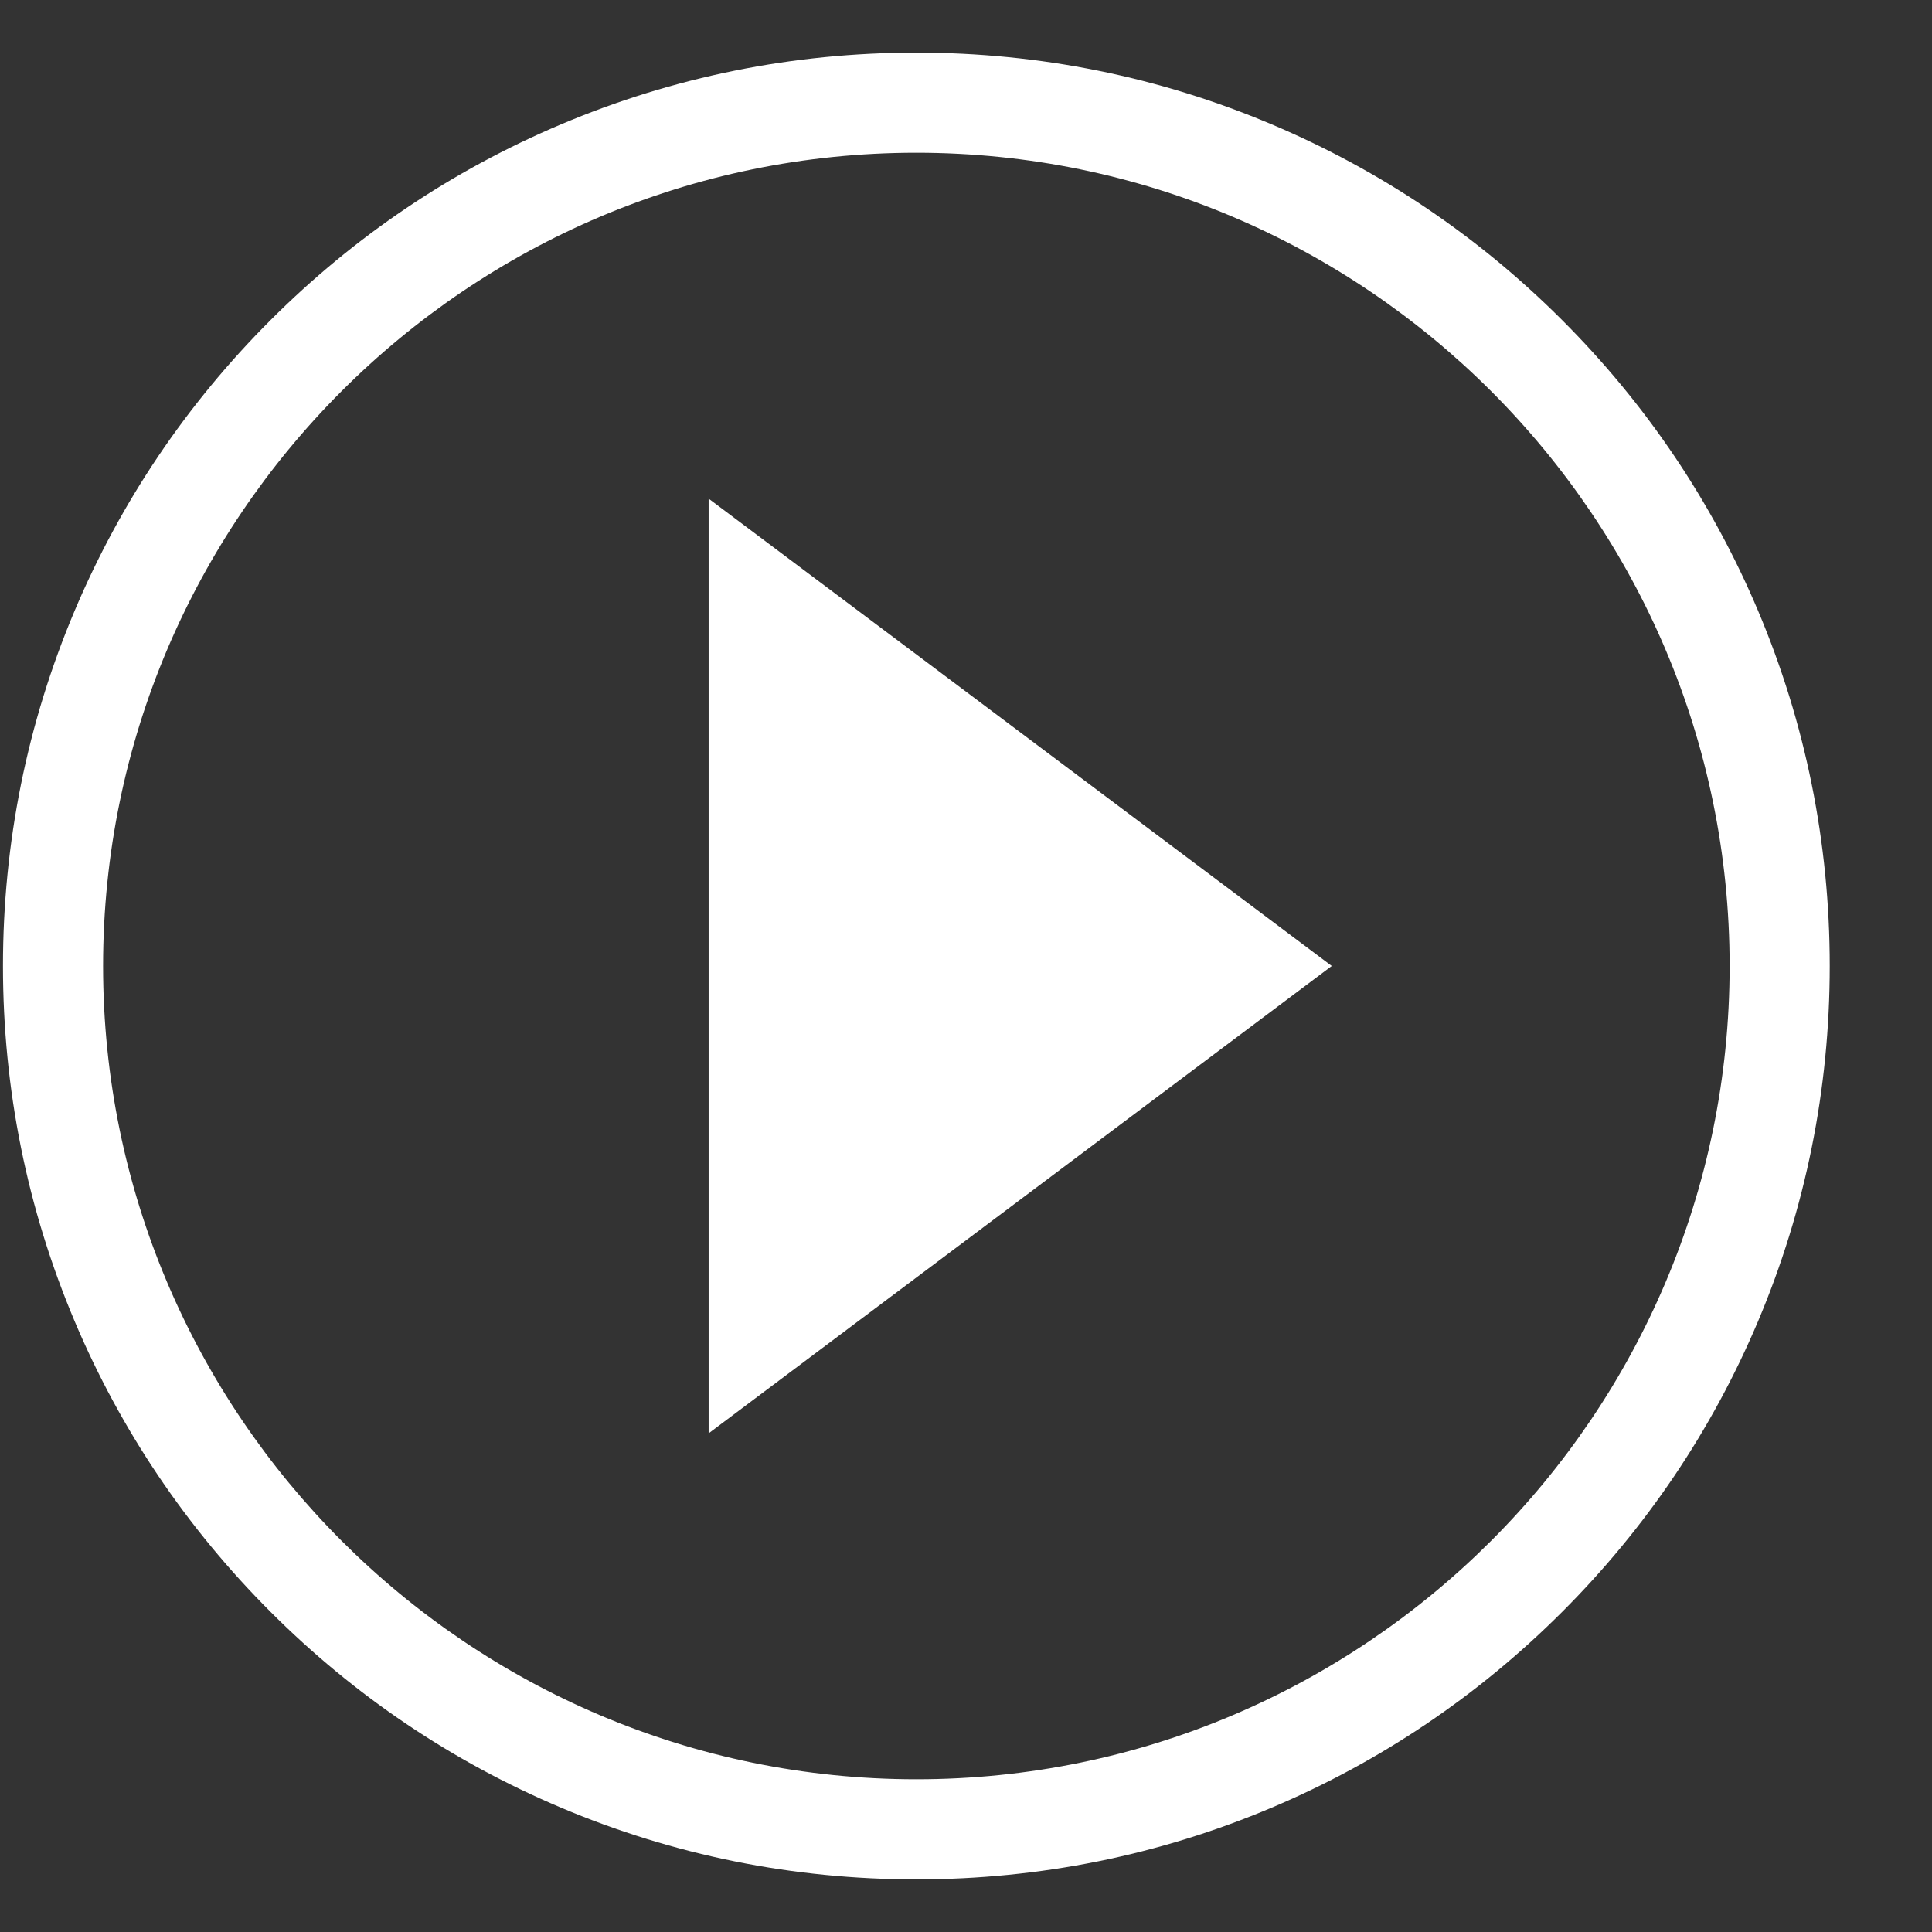 <svg width="76" height="76" viewBox="0 0 76 76" fill="none" xmlns="http://www.w3.org/2000/svg">
<rect x="0" y="0" width="76" height="76" fill="#333333" stroke="none"/>
<path d="M36.047 73.93C31.198 73.93 26.492 72.98 22.061 71.106C17.783 69.296 13.94 66.706 10.642 63.406C7.343 60.107 4.751 56.265 2.941 51.986C1.068 47.555 0.117 42.849 0.117 38C0.117 33.15 1.068 28.444 2.941 24.014C4.751 19.735 7.341 15.893 10.641 12.594C13.94 9.295 17.782 6.704 22.061 4.895C26.492 3.021 31.198 2.07 36.047 2.07C40.897 2.07 45.603 3.021 50.033 4.895C54.312 6.704 58.154 9.294 61.453 12.594C64.752 15.893 67.343 19.735 69.153 24.014C71.026 28.445 71.977 33.15 71.977 38C71.977 42.849 71.026 47.555 69.153 51.986C67.343 56.264 64.753 60.107 61.453 63.406C58.154 66.704 54.312 69.296 50.033 71.106C45.602 72.98 40.897 73.93 36.047 73.93ZM36.047 6.008C18.407 6.008 4.055 20.359 4.055 38C4.055 55.64 18.407 69.992 36.047 69.992C53.688 69.992 68.039 55.64 68.039 38C68.039 20.359 53.688 6.008 36.047 6.008Z" fill="white"/>
<path d="M52.388 37.999L27.876 19.615V56.384L52.388 37.999Z" fill="white"/>
</svg>
